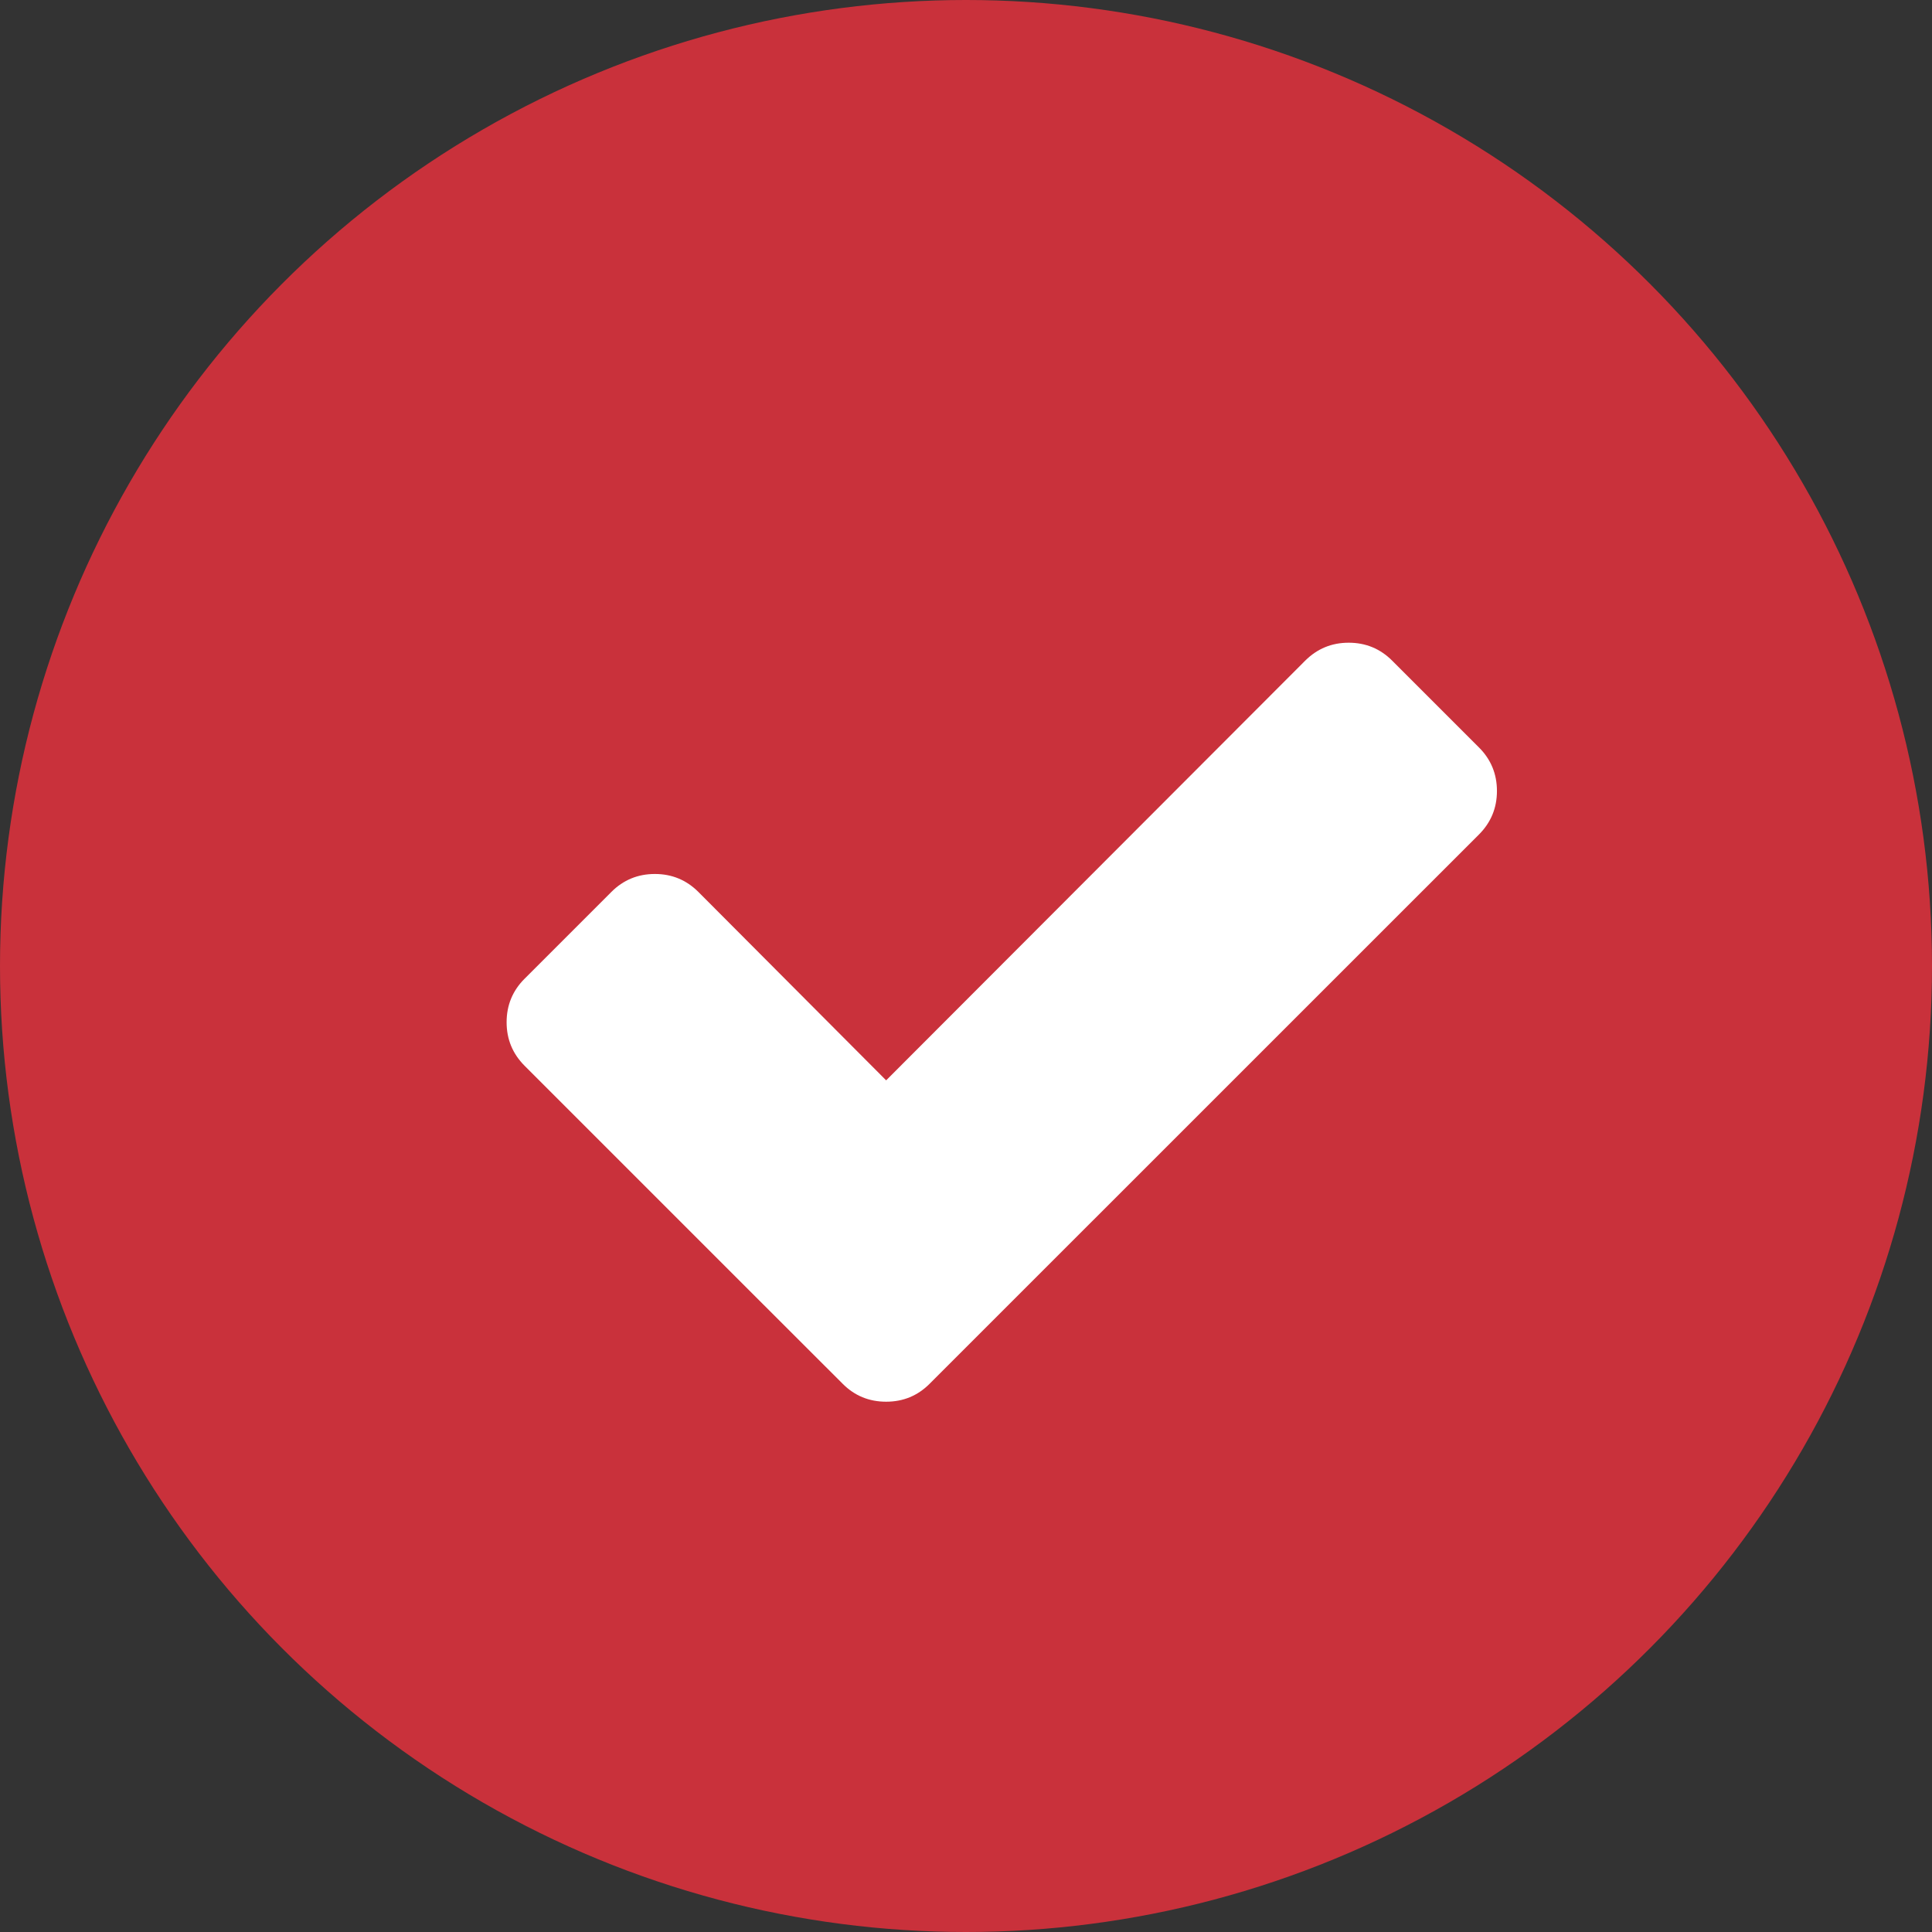 <svg width="27" height="27" viewBox="0 0 27 27" fill="none" xmlns="http://www.w3.org/2000/svg">
<rect x="0" y="0" width="27" height="27" fill="#333333" stroke="none"/>
<circle cx="13.5" cy="13.5" r="13.5" fill="#C9313B"/>
<path d="M20.92 11.054C20.92 11.292 20.836 11.494 20.67 11.661L14.205 18.125L12.991 19.339C12.824 19.506 12.622 19.589 12.384 19.589C12.146 19.589 11.943 19.506 11.777 19.339L10.562 18.125L7.33 14.893C7.164 14.726 7.08 14.524 7.08 14.286C7.08 14.048 7.164 13.845 7.33 13.679L8.545 12.464C8.711 12.298 8.914 12.214 9.152 12.214C9.39 12.214 9.592 12.298 9.759 12.464L12.384 15.098L18.241 9.232C18.408 9.066 18.61 8.982 18.848 8.982C19.086 8.982 19.289 9.066 19.455 9.232L20.67 10.447C20.836 10.613 20.92 10.816 20.92 11.054Z" fill="white"/>
</svg>
